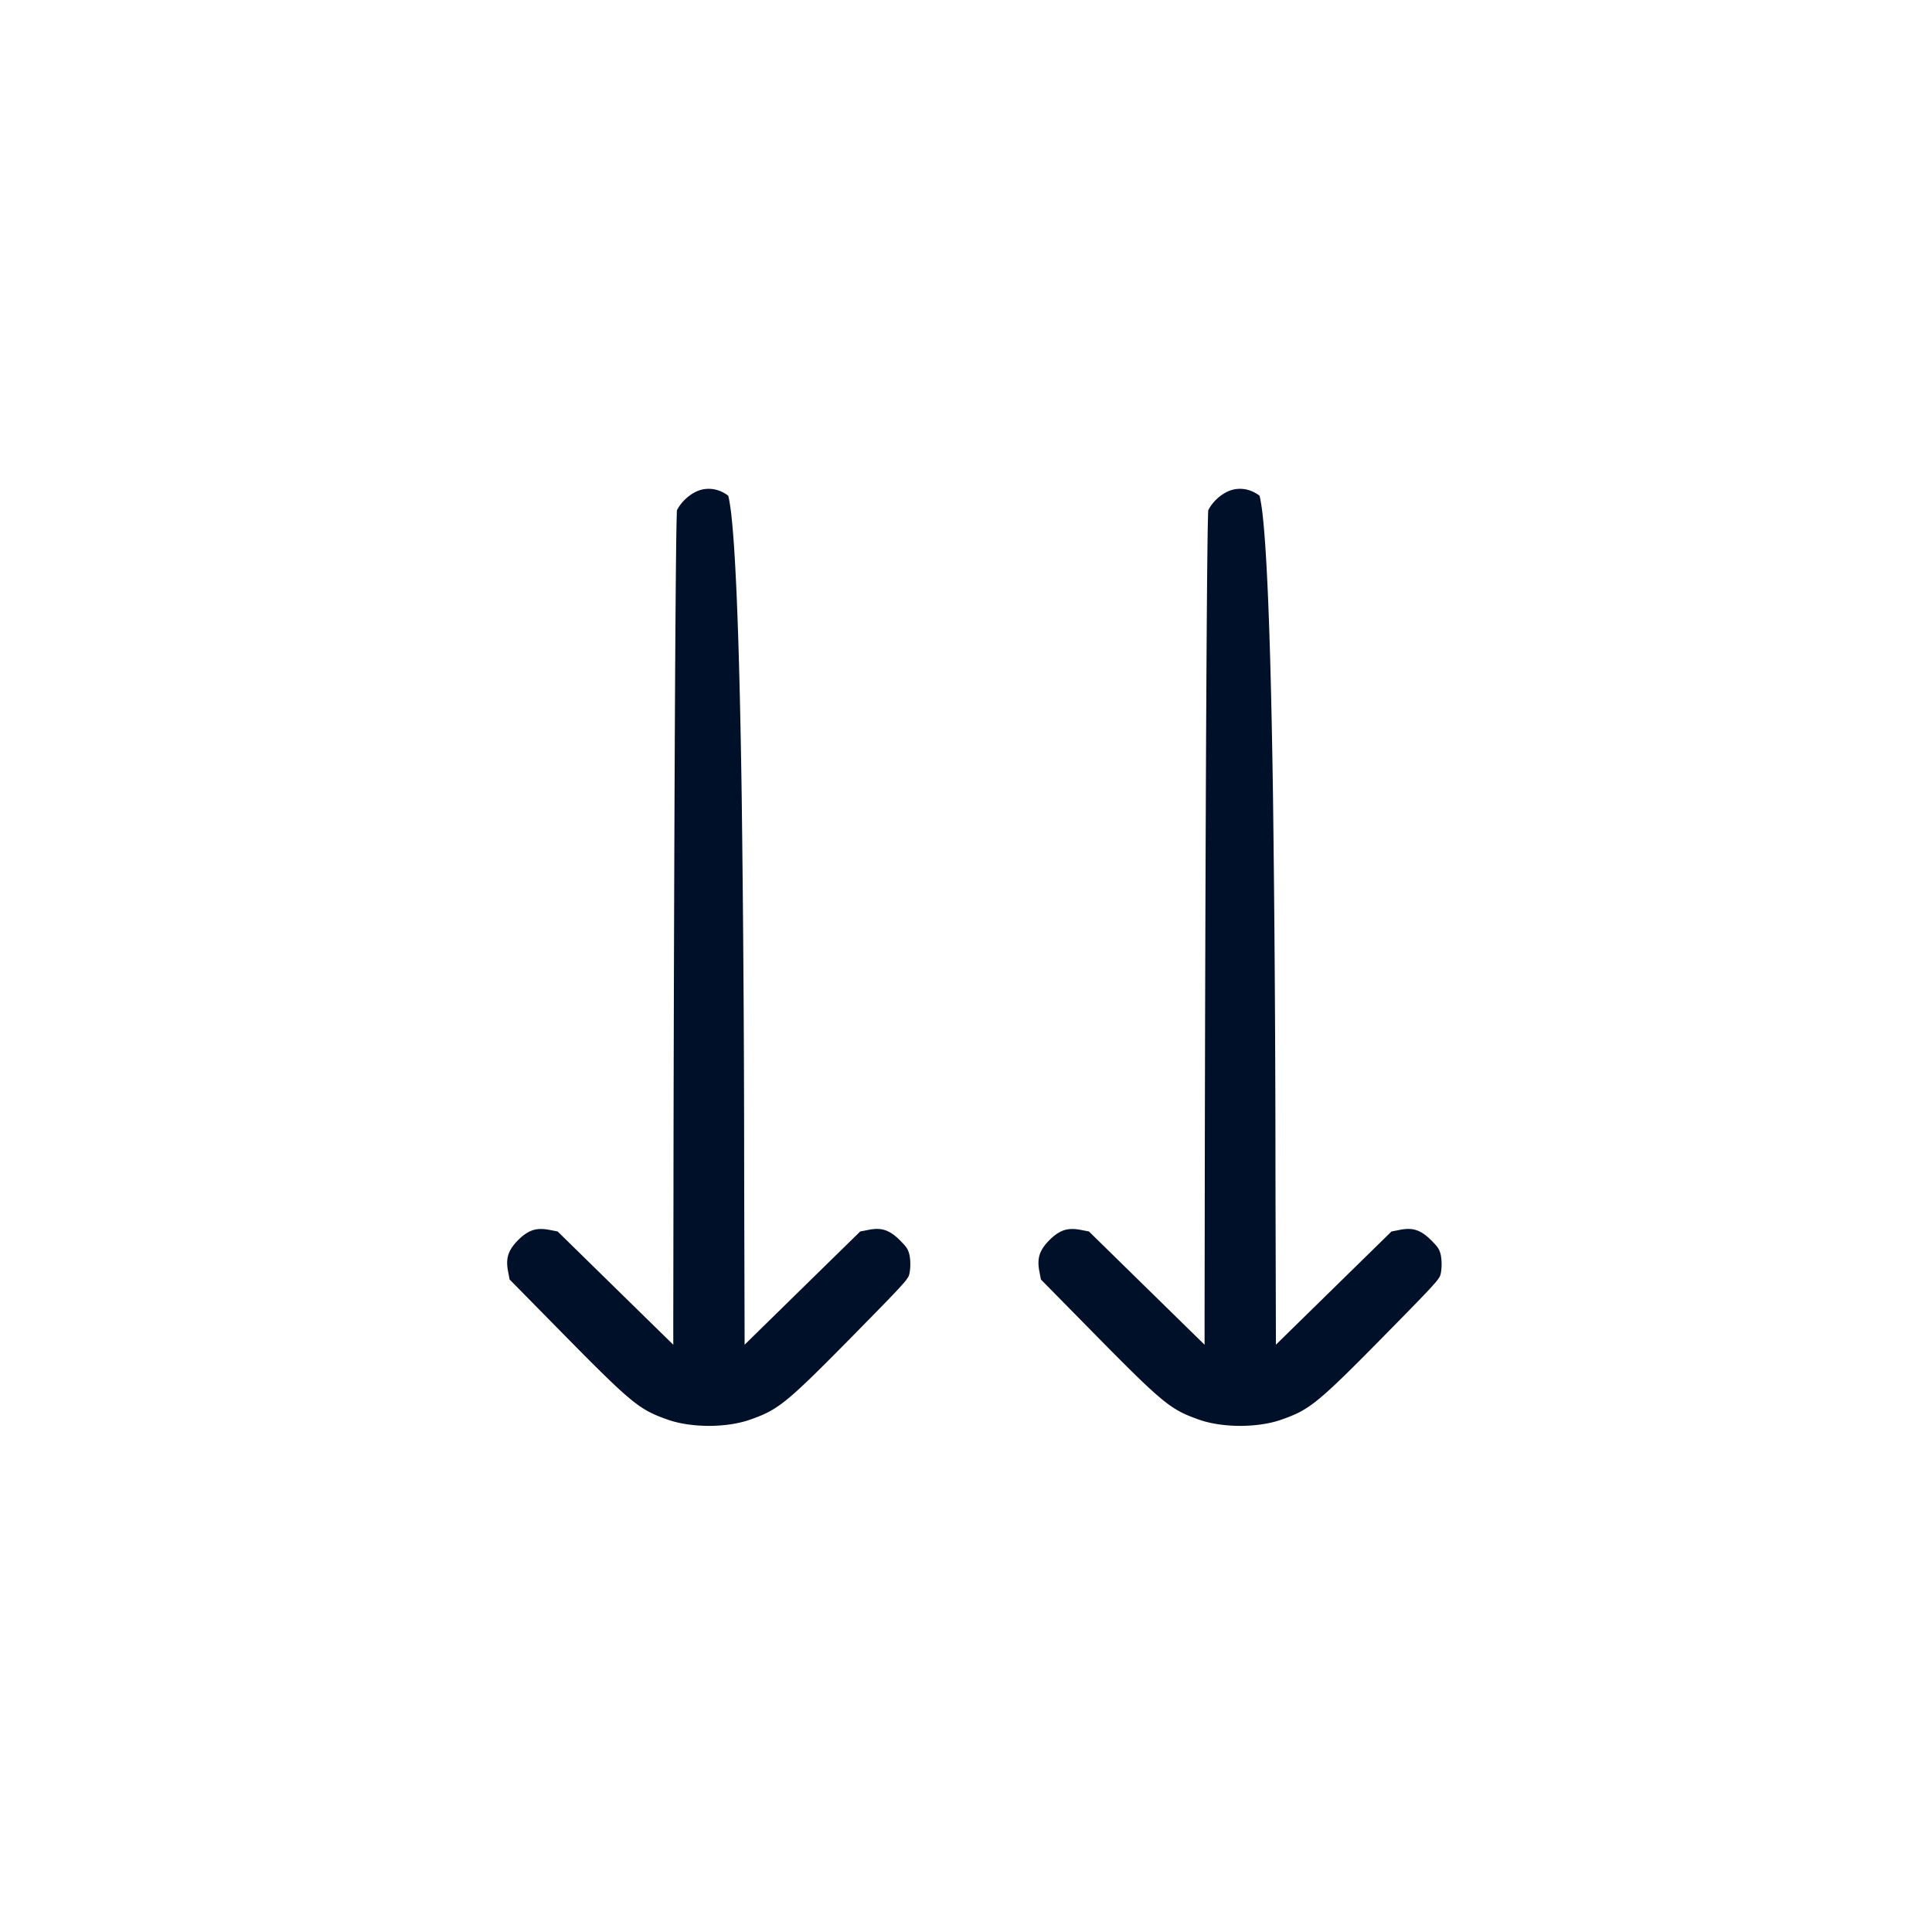 <svg width="80" height="80" fill="none" xmlns="http://www.w3.org/2000/svg"><path d="M55.703 52.869l1.916-1.876.316-.061.008-.002c.297-.063.514-.053.697.006.187.059.384.182.62.418.18.18.26.277.305.354a.97.97 0 01.104.31c.035.224.034.453-.003.677l-.001.004a.588.588 0 01-.05.165 1.77 1.77 0 01-.231.304c-.305.35-.9.954-2.122 2.198-1.392 1.413-2.151 2.163-2.723 2.622-.541.433-.903.596-1.523.812-.96.323-2.363.323-3.322 0-.62-.216-.981-.378-1.524-.813-.572-.46-1.333-1.212-2.728-2.628l-2.34-2.378-.06-.315-.001-.005c-.06-.296-.05-.514.007-.7.059-.187.179-.384.409-.614.23-.23.427-.35.614-.41.186-.057.404-.066.7-.006h.005l.315.062 1.916 1.877 2.023 1.982.849.83v-1.187l.008-5.061c0-1.705.014-8.75.04-15.4.013-3.324.029-6.55.048-8.958.009-1.205.02-2.204.03-2.91.005-.344.013-.688.024-1.032.174-.36.556-.702.927-.83.396-.13.823-.06 1.197.22.01.035.022.083.035.148.048.261.085.525.11.79.072.687.134 1.648.188 2.81.107 2.324.178 5.422.226 8.678.065 5.067.099 10.136.102 15.204l.002 1.218.014 5.124.003 1.185.847-.83 2.023-1.982zM52.138 20.48a.052.052 0 01-.005-.01l.005.01zM33.703 52.869l1.916-1.876.316-.061.008-.002c.297-.063.514-.053.697.006.187.059.384.182.62.418.18.18.26.277.305.354a.97.97 0 01.104.31c.035.224.034.453-.003.677l-.001.004a.588.588 0 01-.05.165 1.77 1.77 0 01-.231.304c-.305.35-.9.954-2.122 2.198-1.392 1.413-2.151 2.163-2.723 2.622-.541.433-.903.596-1.523.812-.96.323-2.363.323-3.322 0-.62-.216-.981-.378-1.524-.813-.572-.46-1.333-1.212-2.728-2.628l-2.34-2.378-.06-.315-.001-.005c-.06-.296-.05-.514.007-.7.059-.187.179-.384.409-.614.23-.23.427-.35.614-.41.186-.057.404-.066.7-.006h.005l.315.062 1.916 1.877 2.023 1.982.849.83v-1.187l.008-5.061c0-1.705.014-8.75.04-15.4.013-3.324.029-6.55.048-8.958.009-1.205.02-2.204.03-2.91.005-.344.013-.688.024-1.032.174-.36.556-.702.927-.83.396-.13.823-.06 1.197.22.01.035.022.083.035.148.048.261.085.525.11.79.072.687.134 1.648.188 2.81.107 2.324.178 5.422.226 8.678.065 5.067.099 10.136.102 15.204l.002 1.218.014 5.124.003 1.185.847-.83 2.023-1.982zM30.138 20.48a.052.052 0 01-.005-.01l.005.01z" fill="#011029"/></svg>